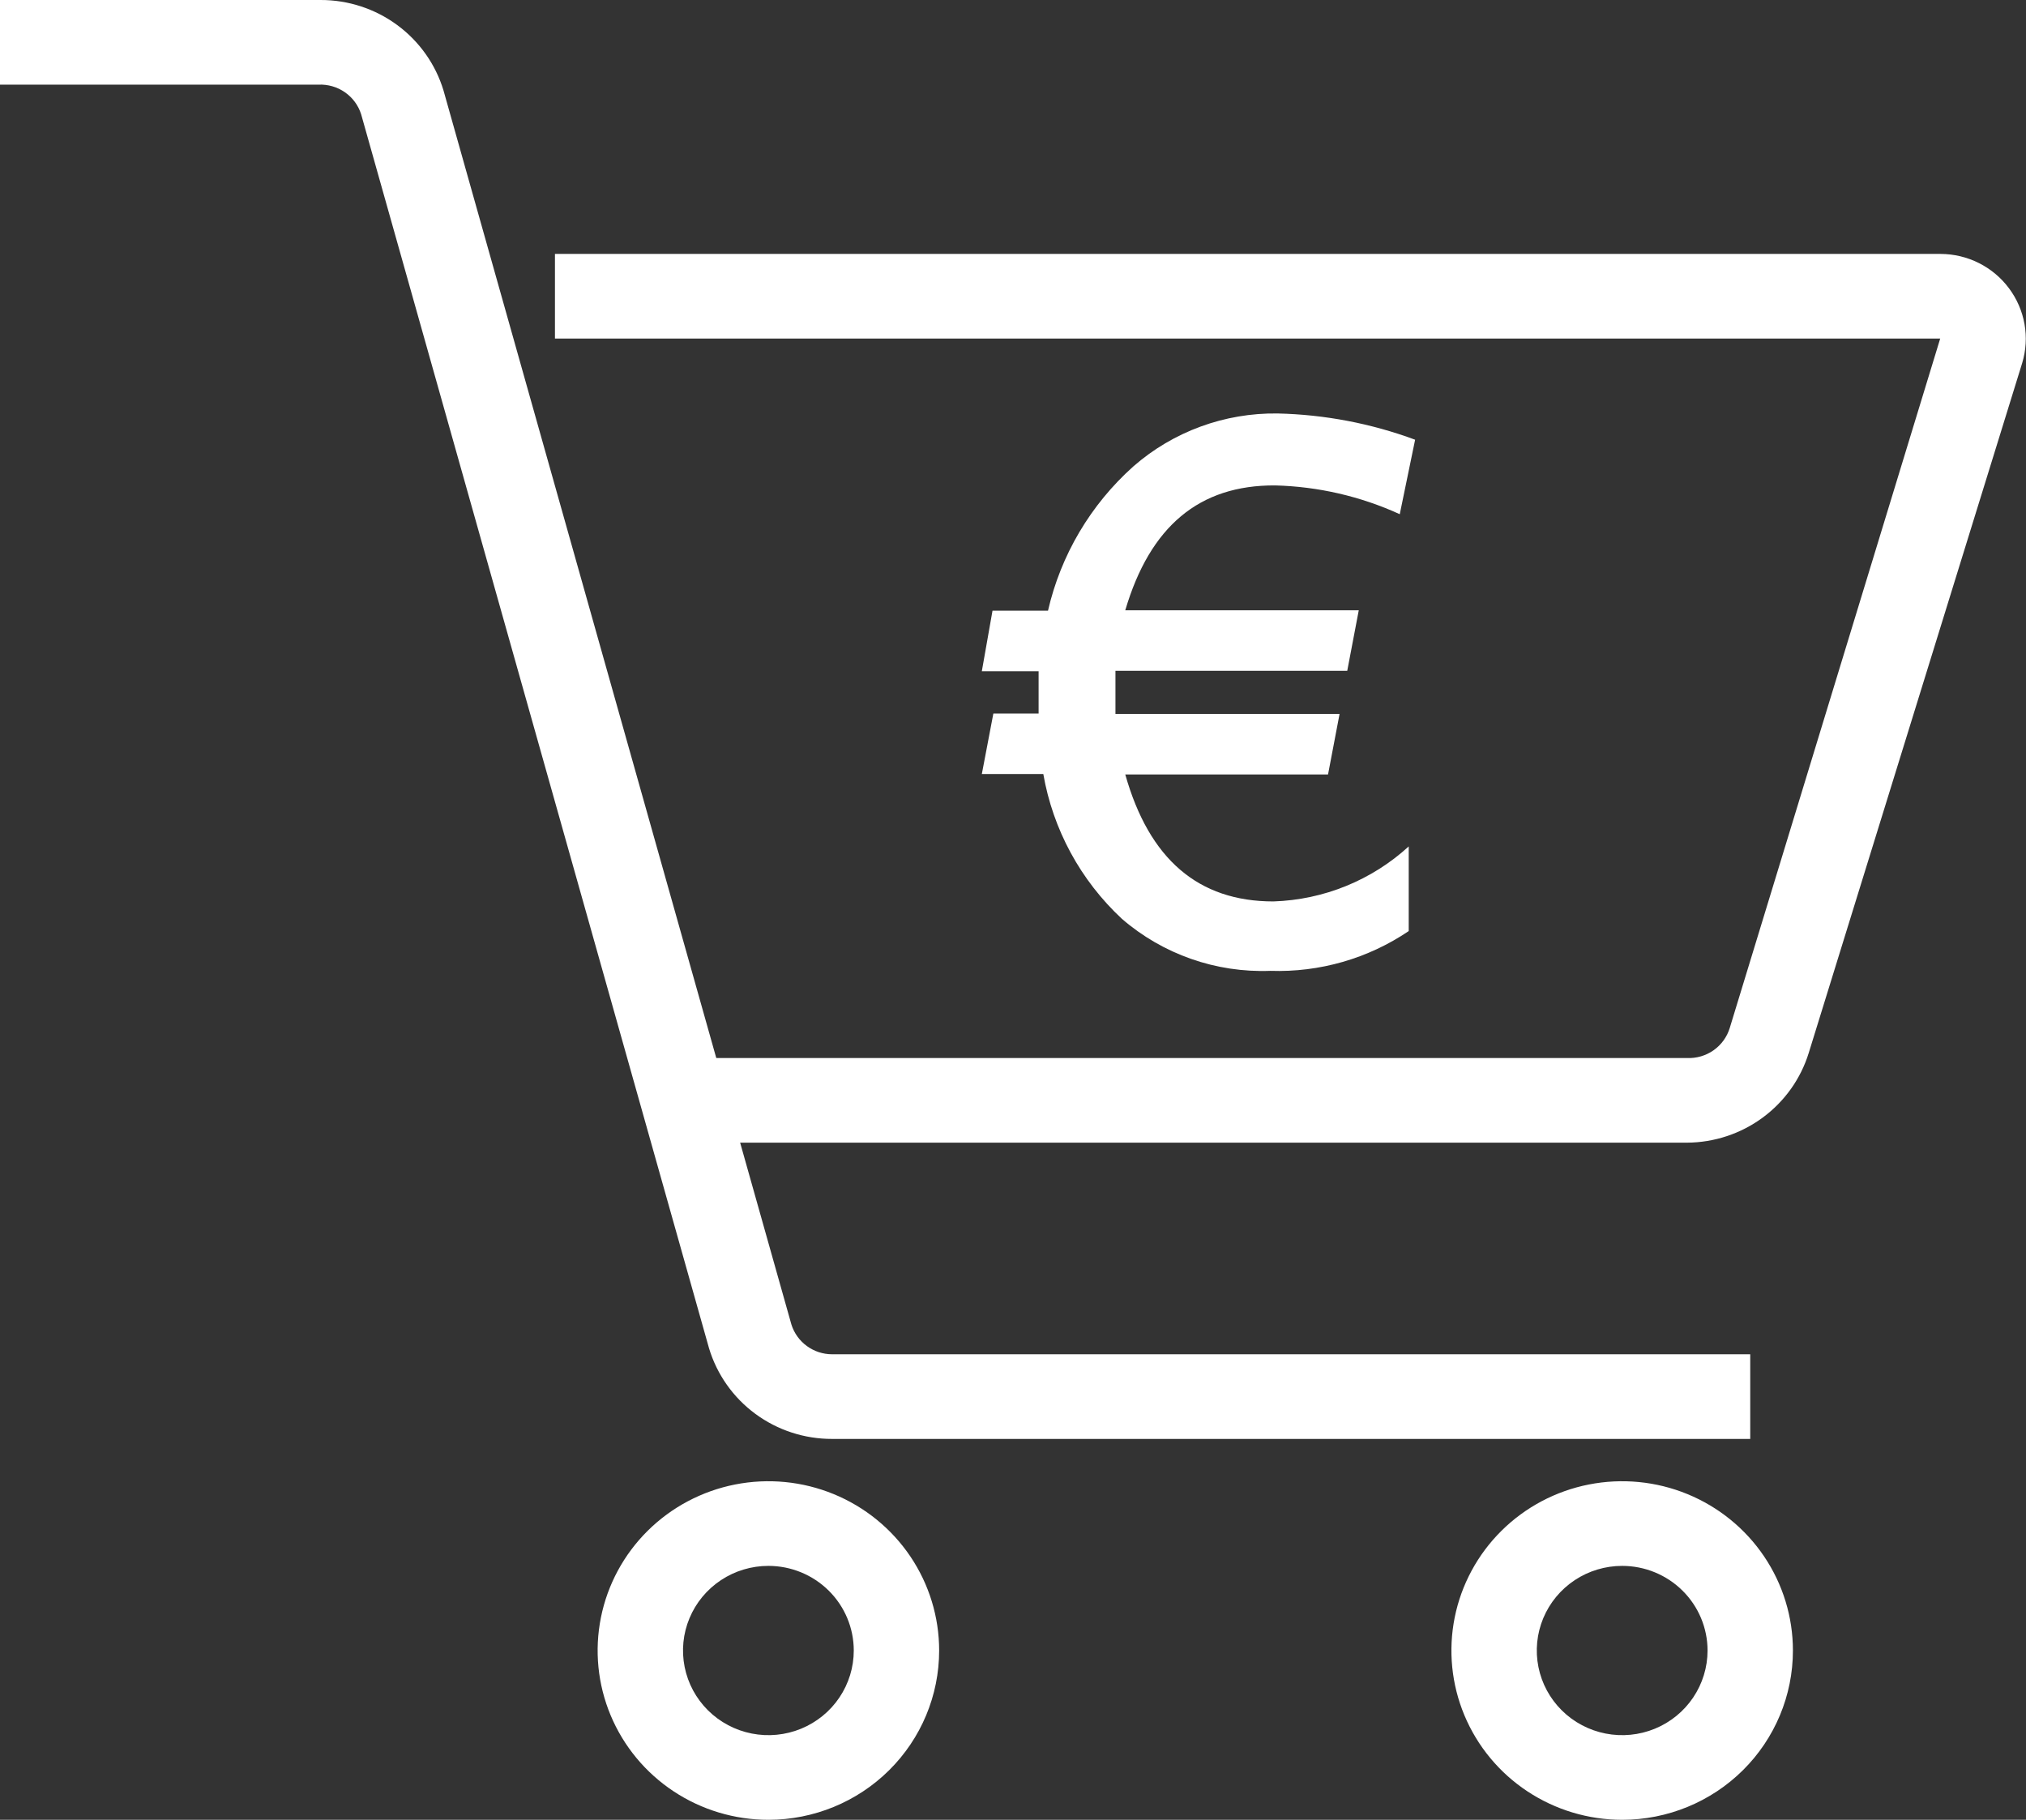 <svg xmlns="http://www.w3.org/2000/svg" width="177" height="159" viewBox="0 0 177 159" fill="none"><rect x="0" y="0" width="177" height="159" fill="#333333" stroke="none"/><g clip-path="url(#clip0_357_6053)"><path d="M147.389 99.837H59.672V92.442H147.389C148.216 92.477 149.032 92.238 149.707 91.763C150.382 91.287 150.879 90.603 151.118 89.817L169.504 29.581H48.483V22.186H169.542C170.703 22.19 171.847 22.463 172.883 22.983C173.919 23.503 174.818 24.256 175.509 25.181C176.203 26.107 176.669 27.181 176.87 28.318C177.071 29.454 177 30.621 176.665 31.726L158.018 91.998C157.319 94.257 155.911 96.235 153.999 97.645C152.087 99.055 149.771 99.823 147.389 99.837Z" fill="white"></path><path d="M152.908 125.721H72.687C70.276 125.726 67.927 124.958 65.992 123.532C64.057 122.106 62.638 120.098 61.946 117.808L31.551 9.984C31.305 9.205 30.806 8.528 30.131 8.06C29.456 7.592 28.644 7.358 27.822 7.395H0V2.1518e-05H28.008C30.419 -0.005 32.768 0.763 34.703 2.189C36.639 3.615 38.058 5.623 38.749 7.913L69.144 115.737C69.382 116.485 69.853 117.14 70.49 117.605C71.126 118.07 71.896 118.323 72.687 118.326H152.908V125.721Z" fill="white"></path><path d="M67.13 159C64.179 159 61.295 158.132 58.842 156.507C56.389 154.882 54.477 152.572 53.347 149.869C52.218 147.167 51.923 144.193 52.499 141.324C53.074 138.455 54.495 135.819 56.581 133.751C58.667 131.682 61.326 130.273 64.219 129.703C67.113 129.132 70.113 129.425 72.839 130.544C75.564 131.664 77.894 133.56 79.534 135.992C81.173 138.424 82.048 141.284 82.048 144.209C82.048 148.132 80.476 151.894 77.678 154.668C74.881 157.442 71.086 159 67.13 159ZM67.13 136.814C65.654 136.814 64.212 137.248 62.986 138.06C61.759 138.873 60.803 140.028 60.239 141.379C59.674 142.73 59.526 144.217 59.814 145.652C60.102 147.086 60.812 148.404 61.855 149.438C62.899 150.473 64.228 151.177 65.675 151.462C67.121 151.748 68.621 151.601 69.984 151.042C71.347 150.482 72.512 149.534 73.332 148.318C74.151 147.102 74.589 145.672 74.589 144.209C74.589 142.248 73.803 140.367 72.404 138.98C71.005 137.593 69.108 136.814 67.13 136.814Z" fill="white"></path><path d="M141.72 159C138.769 159 135.885 158.132 133.432 156.507C130.978 154.882 129.066 152.572 127.937 149.869C126.808 147.167 126.513 144.193 127.088 141.324C127.664 138.455 129.085 135.819 131.171 133.751C133.257 131.682 135.915 130.273 138.809 129.703C141.703 129.132 144.703 129.425 147.428 130.544C150.154 131.664 152.484 133.56 154.123 135.992C155.763 138.424 156.637 141.284 156.637 144.209C156.637 148.132 155.066 151.894 152.268 154.668C149.47 157.442 145.676 159 141.72 159ZM141.72 136.814C140.244 136.814 138.802 137.248 137.576 138.06C136.349 138.873 135.393 140.028 134.828 141.379C134.264 142.73 134.116 144.217 134.404 145.652C134.692 147.086 135.402 148.404 136.445 149.438C137.488 150.473 138.818 151.177 140.264 151.462C141.711 151.748 143.211 151.601 144.574 151.042C145.937 150.482 147.102 149.534 147.921 148.318C148.741 147.102 149.179 145.672 149.179 144.209C149.179 142.248 148.393 140.367 146.994 138.98C145.595 137.593 143.698 136.814 141.72 136.814Z" fill="white"></path><path d="M98.308 53.32H118.708L117.701 58.608H97.451C97.451 59.126 97.451 59.68 97.451 60.309C97.451 60.938 97.451 61.64 97.451 62.38H117.03L116.023 67.667H98.308C100.397 75.063 104.686 78.76 111.25 78.76C115.645 78.618 119.841 76.911 123.072 73.953V81.349C119.52 83.752 115.287 84.97 110.988 84.825C106.236 85.005 101.593 83.378 98.01 80.276C94.398 76.912 91.99 72.473 91.148 67.63H85.777L86.784 62.343H90.737C90.737 60.642 90.737 59.385 90.737 58.645H85.777L86.71 53.357H91.558C92.675 48.493 95.28 44.089 99.017 40.748C102.493 37.708 106.987 36.06 111.622 36.126C115.726 36.22 119.786 36.995 123.631 38.419L122.289 44.927C118.868 43.364 115.163 42.509 111.399 42.412C104.76 42.375 100.471 45.999 98.308 53.32Z" fill="white"></path></g><defs><clipPath id="clip0_357_6053"><rect width="177" height="159" fill="white"></rect></clipPath></defs></svg>